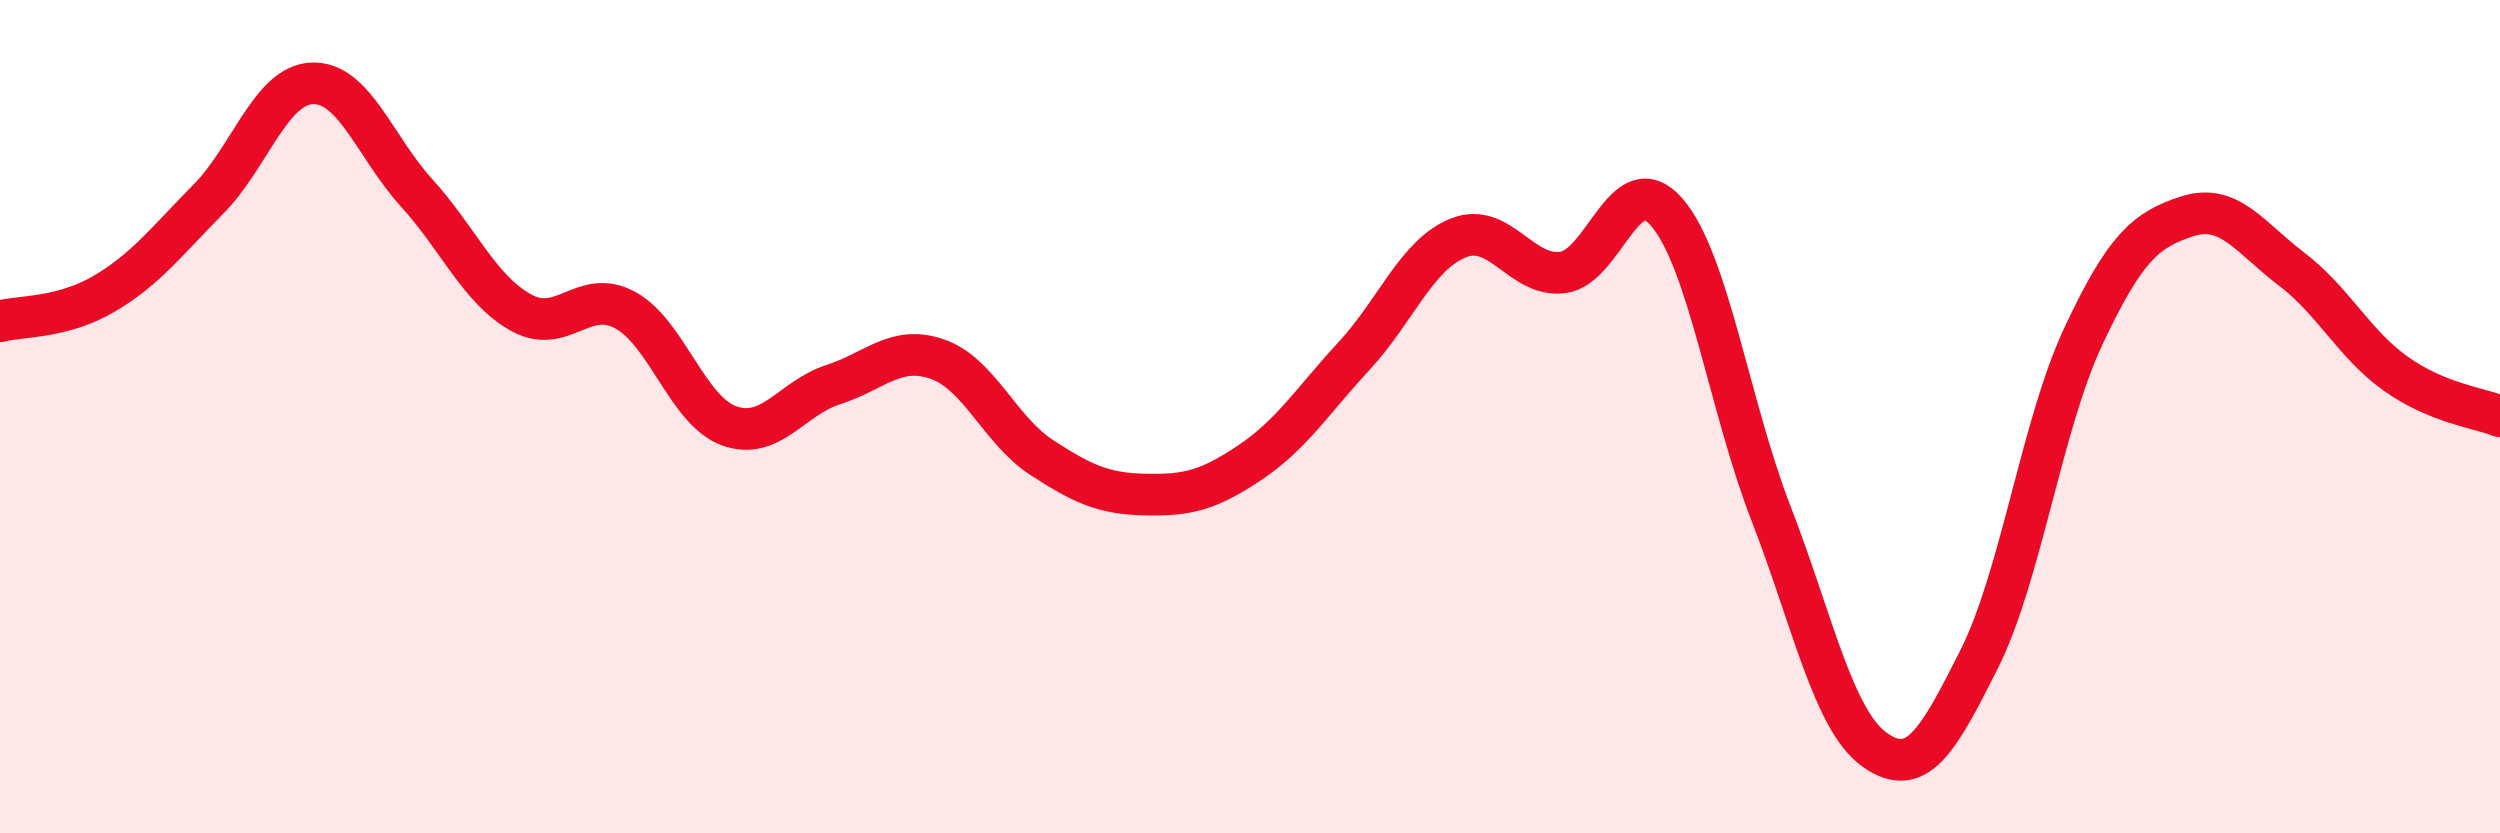 
    <svg width="60" height="20" viewBox="0 0 60 20" xmlns="http://www.w3.org/2000/svg">
      <path
        d="M 0,7.71 C 0.5,7.58 1.5,7.64 2.5,7.05 C 3.5,6.46 4,5.79 5,4.78 C 6,3.77 6.5,2.03 7.5,2 C 8.5,1.97 9,3.53 10,4.63 C 11,5.73 11.5,6.94 12.5,7.5 C 13.5,8.06 14,6.9 15,7.44 C 16,7.98 16.5,9.86 17.5,10.22 C 18.5,10.58 19,9.55 20,9.23 C 21,8.91 21.5,8.27 22.5,8.62 C 23.5,8.97 24,10.33 25,10.98 C 26,11.63 26.5,11.85 27.5,11.87 C 28.5,11.89 29,11.77 30,11.1 C 31,10.43 31.5,9.62 32.5,8.54 C 33.5,7.46 34,6.11 35,5.71 C 36,5.31 36.5,6.66 37.5,6.54 C 38.5,6.42 39,3.94 40,5.09 C 41,6.24 41.5,9.73 42.5,12.31 C 43.5,14.89 44,17.3 45,18 C 46,18.7 46.5,17.81 47.5,15.82 C 48.5,13.83 49,10.2 50,8.07 C 51,5.94 51.5,5.51 52.5,5.19 C 53.5,4.87 54,5.7 55,6.46 C 56,7.22 56.5,8.26 57.5,8.97 C 58.5,9.68 59.5,9.79 60,9.99L60 20L0 20Z"
        fill="#EB0A25"
        opacity="0.1"
        stroke-linecap="round"
        stroke-linejoin="round"
      />
      <path
        d="M 0,7.71 C 0.5,7.58 1.5,7.64 2.5,7.05 C 3.5,6.46 4,5.79 5,4.78 C 6,3.77 6.5,2.03 7.5,2 C 8.5,1.97 9,3.53 10,4.63 C 11,5.73 11.5,6.94 12.5,7.5 C 13.5,8.06 14,6.9 15,7.44 C 16,7.98 16.5,9.86 17.5,10.22 C 18.5,10.58 19,9.55 20,9.23 C 21,8.91 21.5,8.27 22.5,8.62 C 23.5,8.97 24,10.33 25,10.98 C 26,11.63 26.5,11.85 27.5,11.87 C 28.5,11.89 29,11.77 30,11.1 C 31,10.43 31.5,9.62 32.5,8.54 C 33.5,7.46 34,6.11 35,5.71 C 36,5.31 36.5,6.66 37.5,6.54 C 38.5,6.42 39,3.94 40,5.09 C 41,6.24 41.5,9.73 42.5,12.31 C 43.5,14.89 44,17.3 45,18 C 46,18.7 46.5,17.81 47.5,15.82 C 48.5,13.83 49,10.2 50,8.07 C 51,5.94 51.5,5.51 52.5,5.19 C 53.5,4.87 54,5.7 55,6.46 C 56,7.22 56.5,8.26 57.5,8.97 C 58.5,9.68 59.5,9.79 60,9.99"
        stroke="#EB0A25"
        stroke-width="1"
        fill="none"
        stroke-linecap="round"
        stroke-linejoin="round"
      />
    </svg>
  